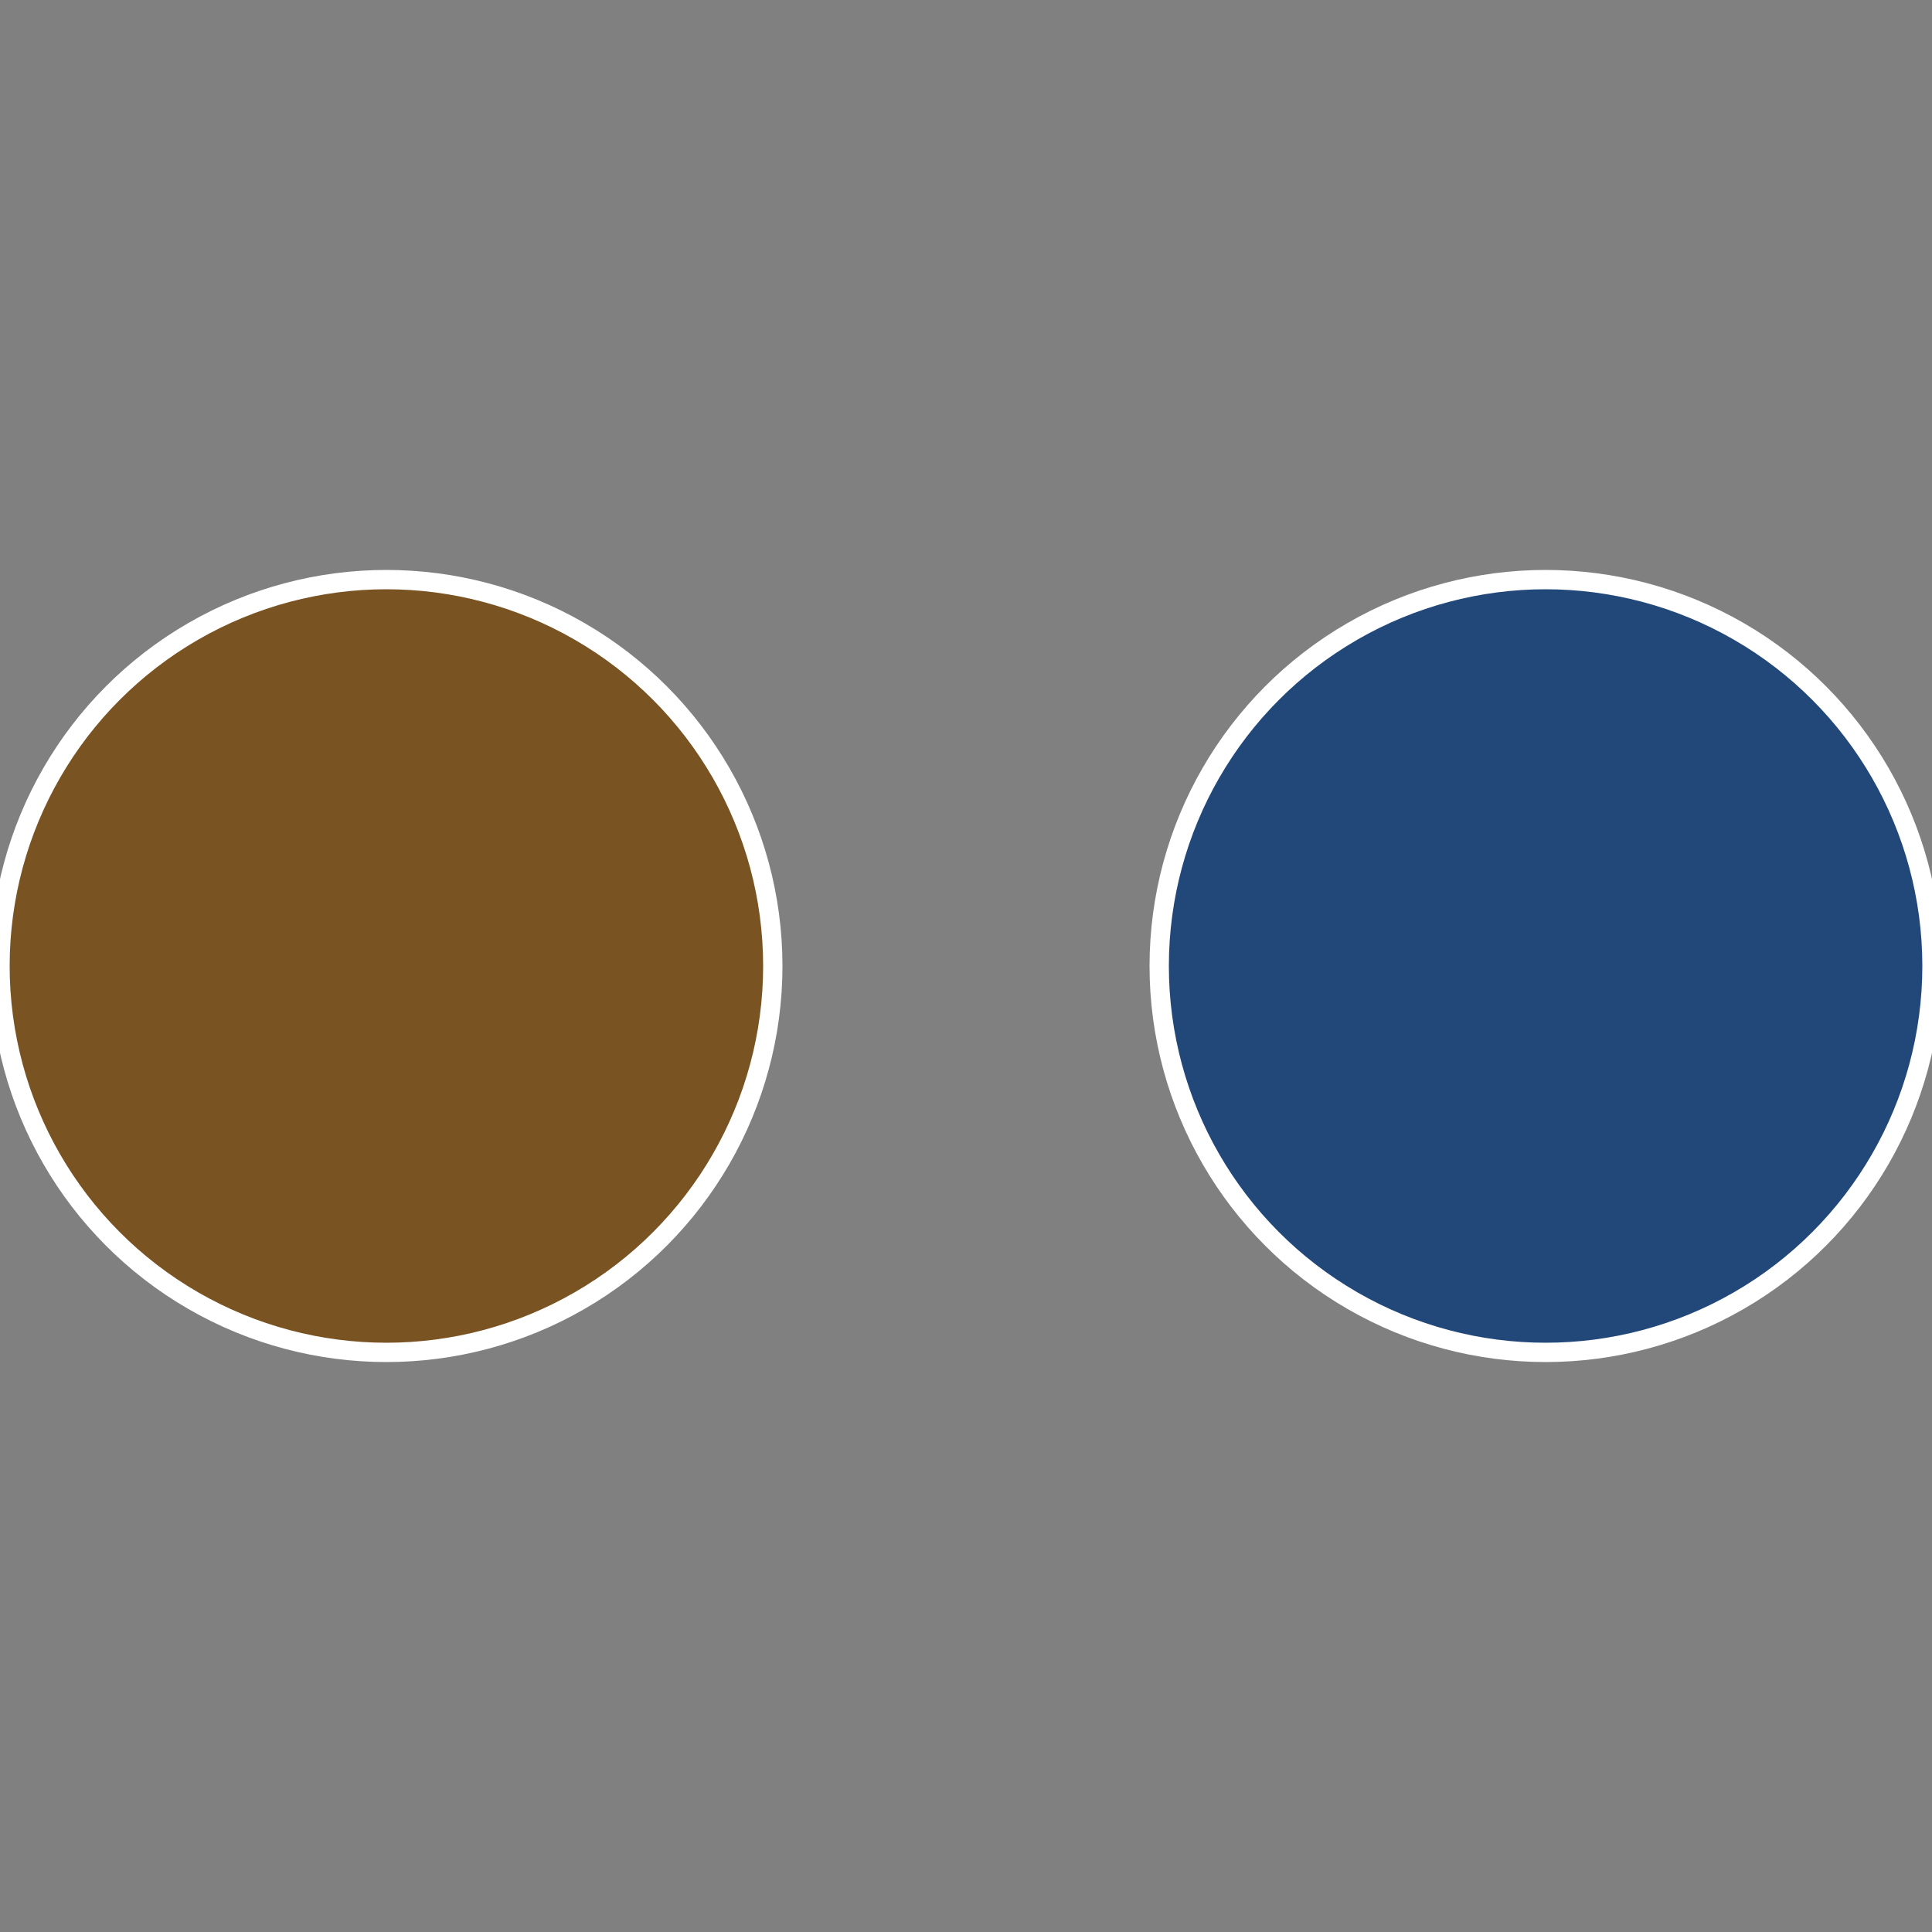 <?xml version="1.0" standalone="no"?>
<svg width="500" height="500" viewBox="-1 -1 2 2" xmlns="http://www.w3.org/2000/svg">
 
                <rect x="-1" y="-1" width="2" height="2" fill="#808080" stroke="none"/>
 
                <circle cx="0.6" cy="0" r="0.4" fill="#224779" stroke="#fff" stroke-width="1%" />
             
                <circle cx="-0.6" cy="7.3478807948841E-17" r="0.4" fill="#795322" stroke="#fff" stroke-width="1%" />
            </svg>
